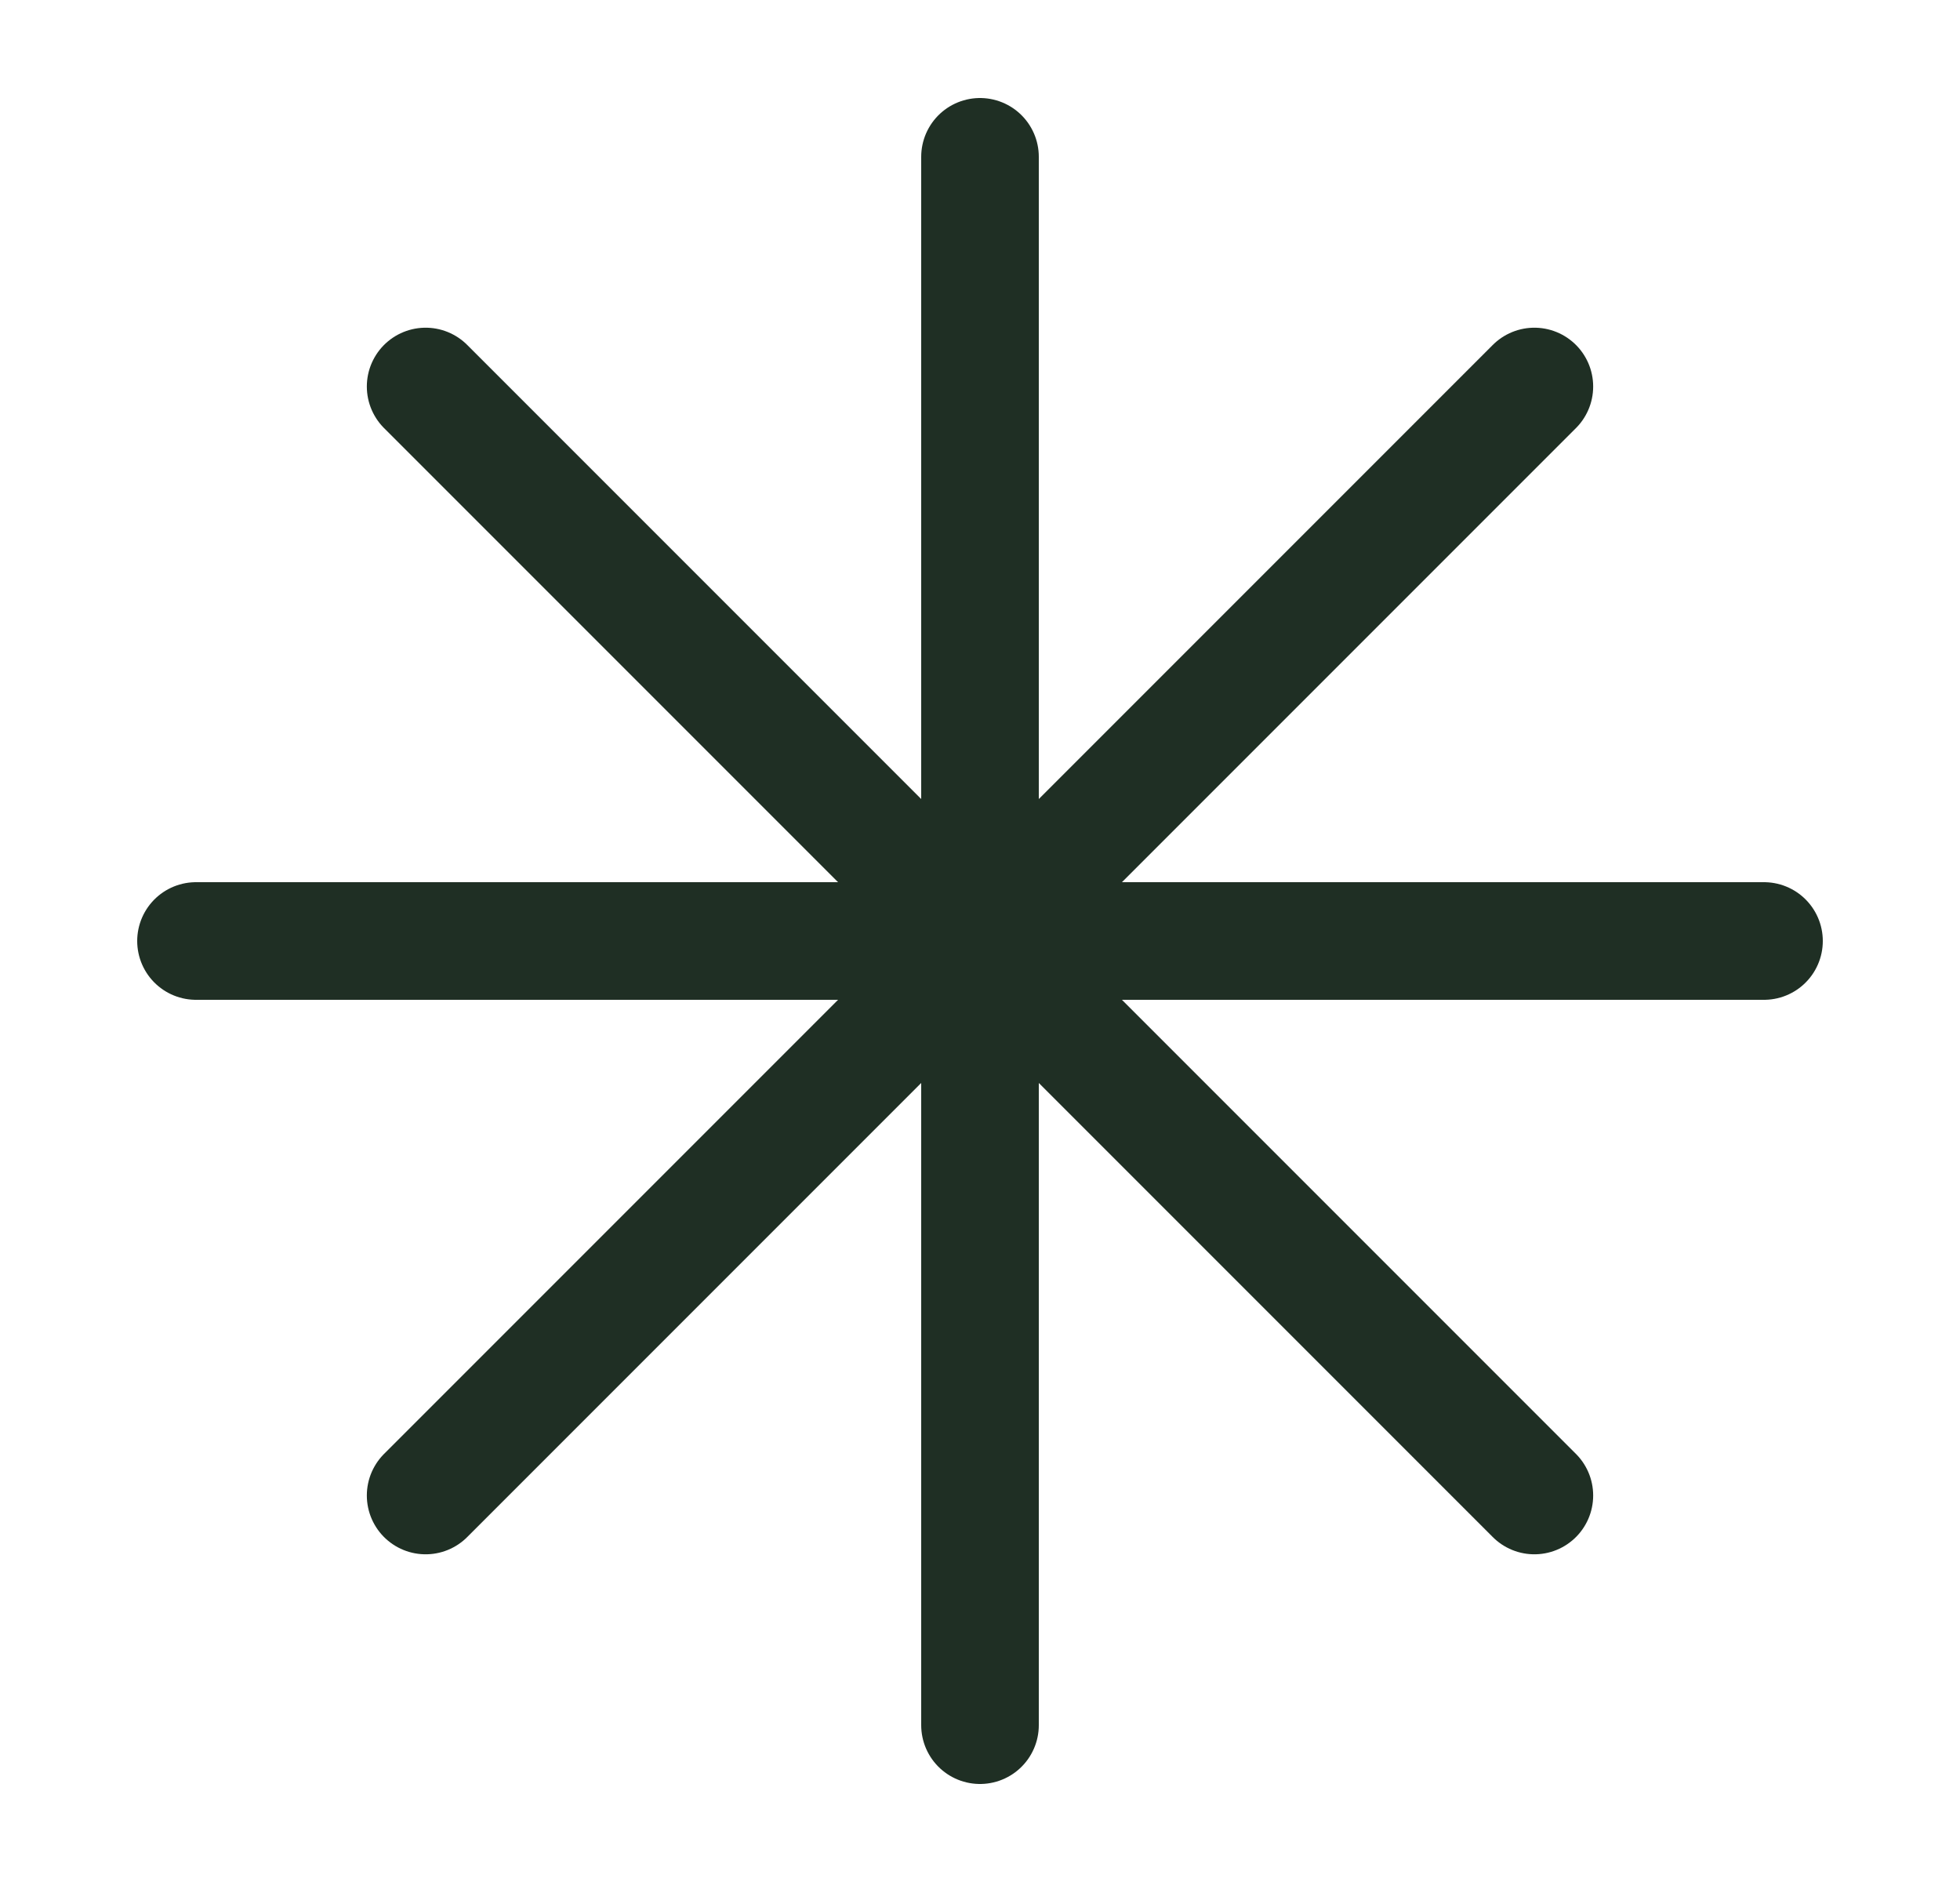 <svg width="25" height="24" viewBox="0 0 25 24" fill="none" xmlns="http://www.w3.org/2000/svg">
<path d="M12.5 2V22M19.571 4.929L5.429 19.071M22.5 12H2.5M19.571 19.071L5.429 4.929" stroke="#1F2F24" stroke-width="1.5" stroke-linecap="round" stroke-linejoin="round"/>
</svg>
